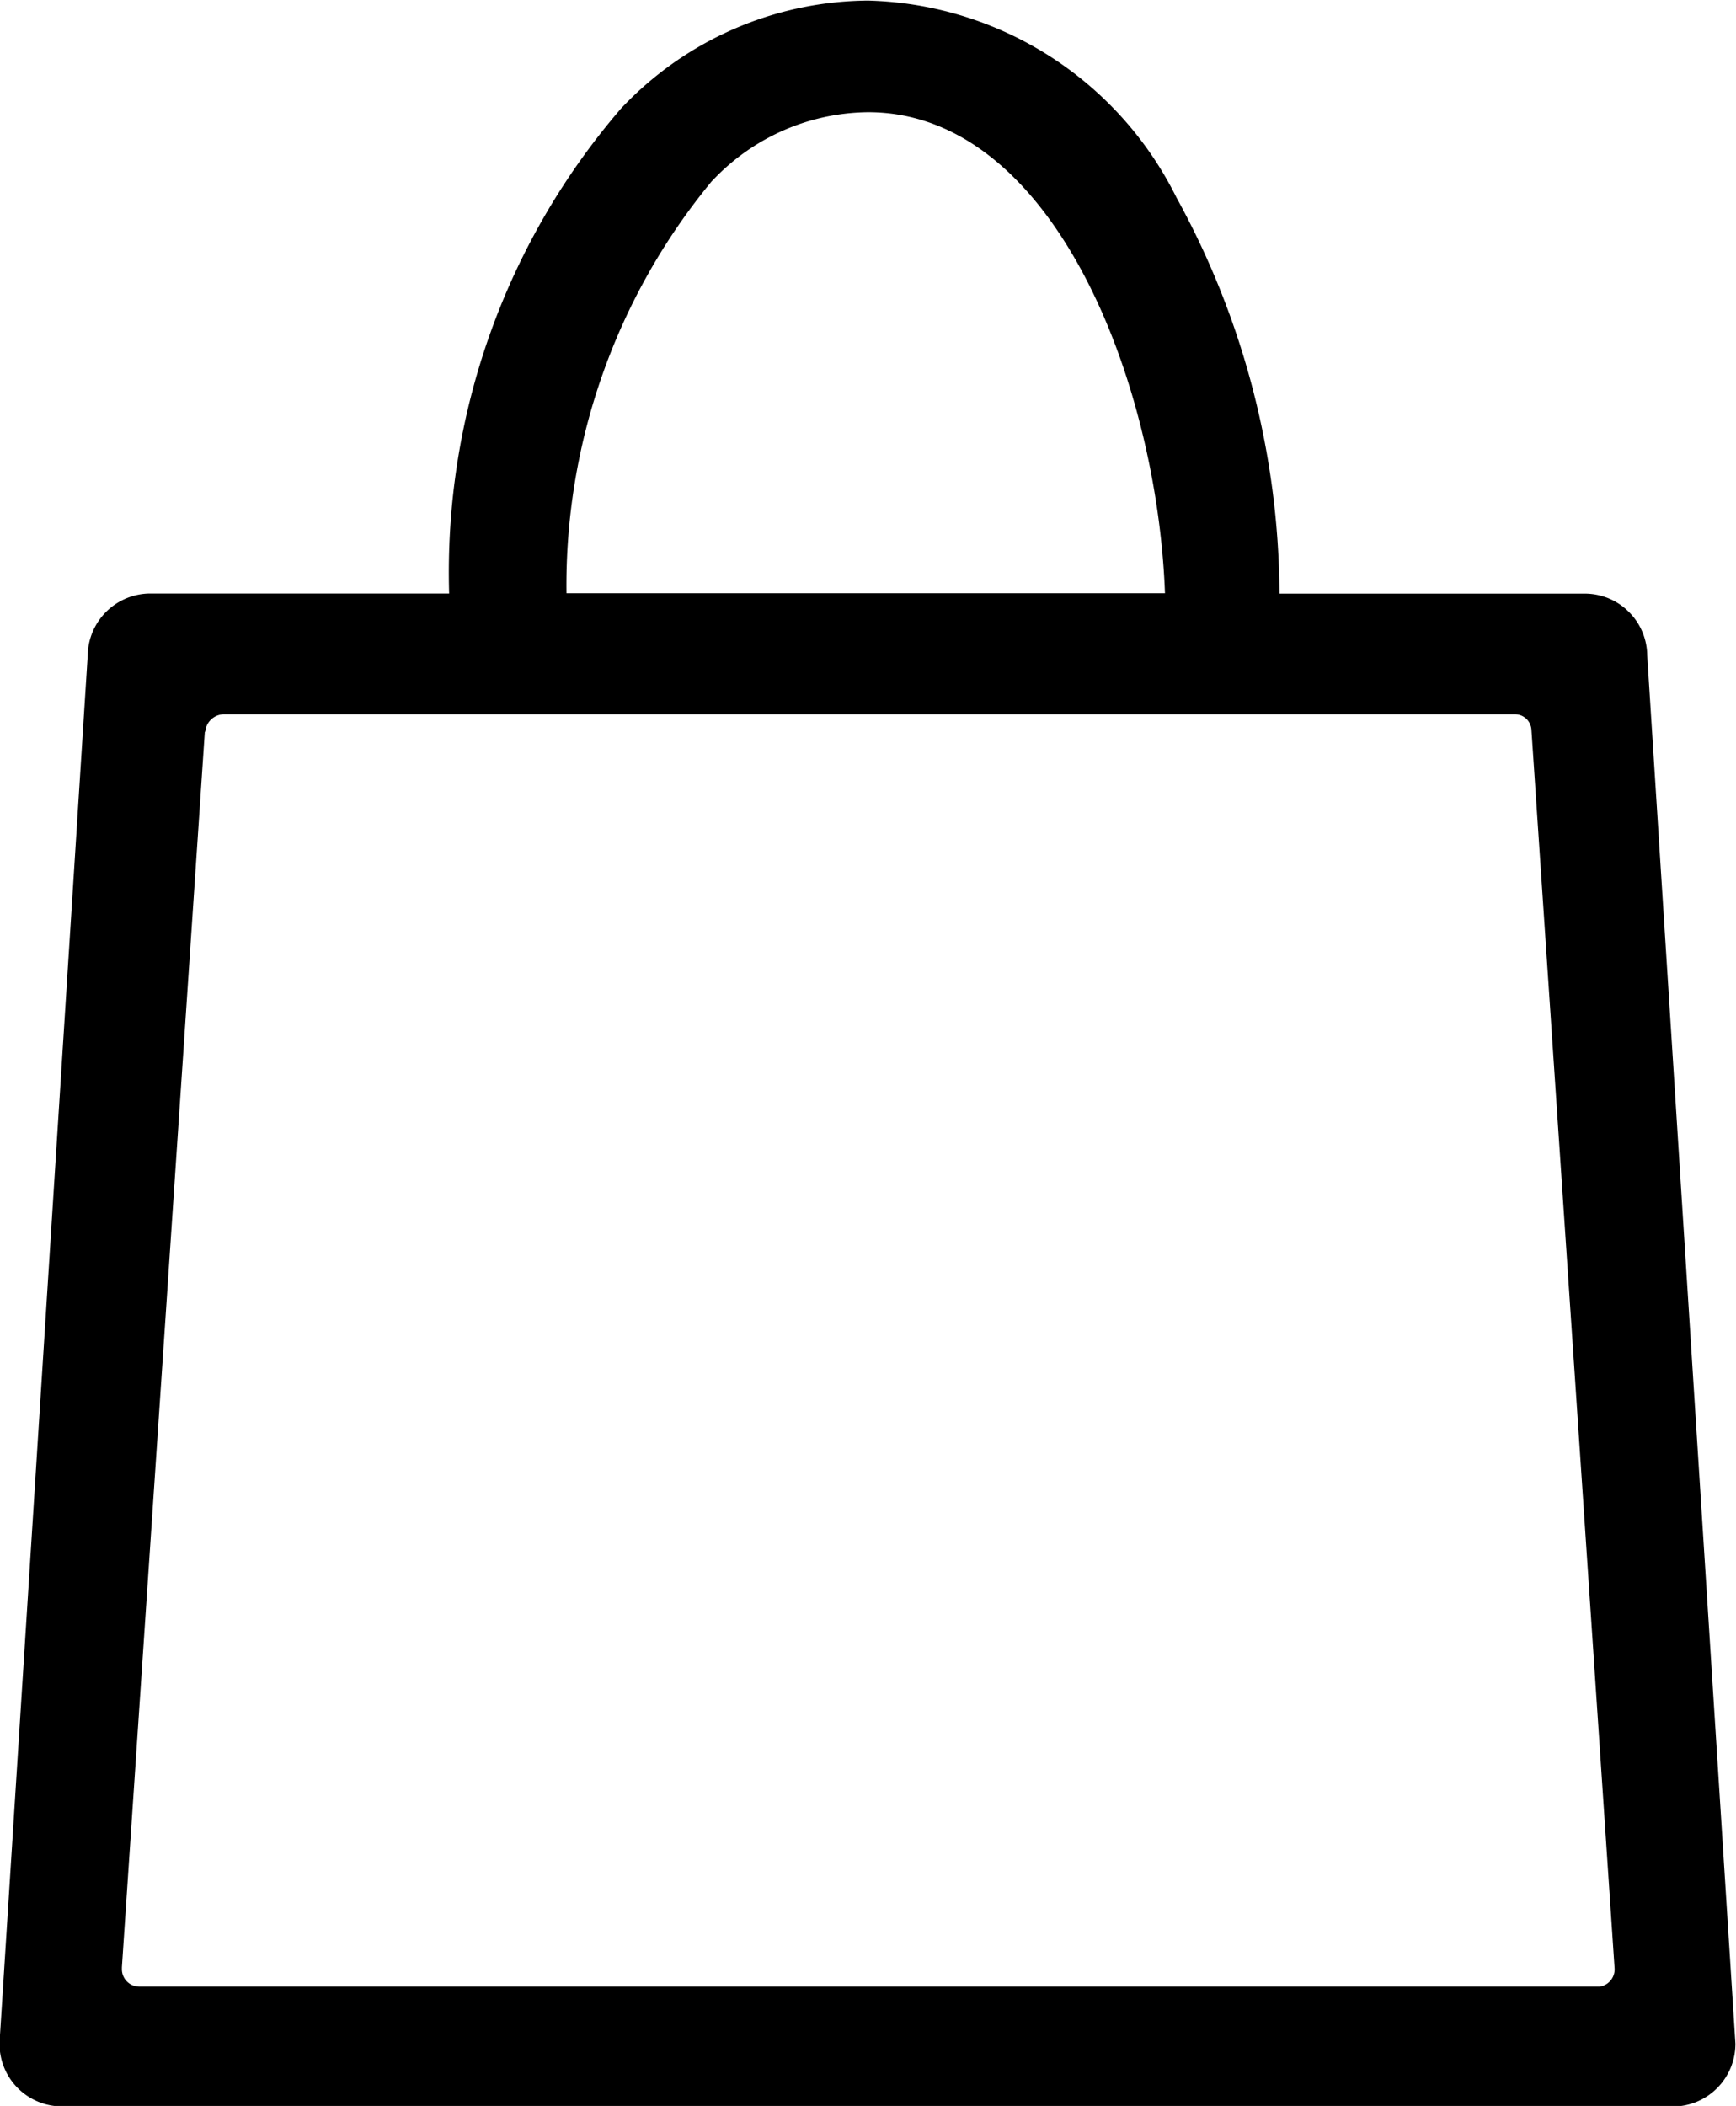 <svg xmlns="http://www.w3.org/2000/svg" width="14.842" height="18" viewBox="0 0 14.842 18">
  <path id="sacola" d="M-1007.2-79.1a.534.534,0,0,1-.533-.535v-.013l.754-11.856a.536.536,0,0,1,.534-.527h2.556a6.075,6.075,0,0,1,1.469-4.145,2.926,2.926,0,0,1,2.112-.923,3.029,3.029,0,0,1,2.637,1.683,7.089,7.089,0,0,1,.881,3.386l2.616,0a.532.532,0,0,1,.373.158.531.531,0,0,1,.155.371l.754,11.863v.007a.536.536,0,0,1-.535.532Zm1.222-11.748-.709,10.559v.016a.149.149,0,0,0,.149.149l12.488,0a.152.152,0,0,0,.087-.048.149.149,0,0,0,.038-.108l-.711-10.586a.141.141,0,0,0-.14-.133h-11.039A.162.162,0,0,0-1005.974-90.851Zm4.336-4.709a5.424,5.424,0,0,0-1.244,3.524h5.117c-.066-1.791-.945-4.112-2.538-4.112A1.849,1.849,0,0,0-1001.638-95.56Z" transform="translate(1007.729 97.104)"/>
</svg>
